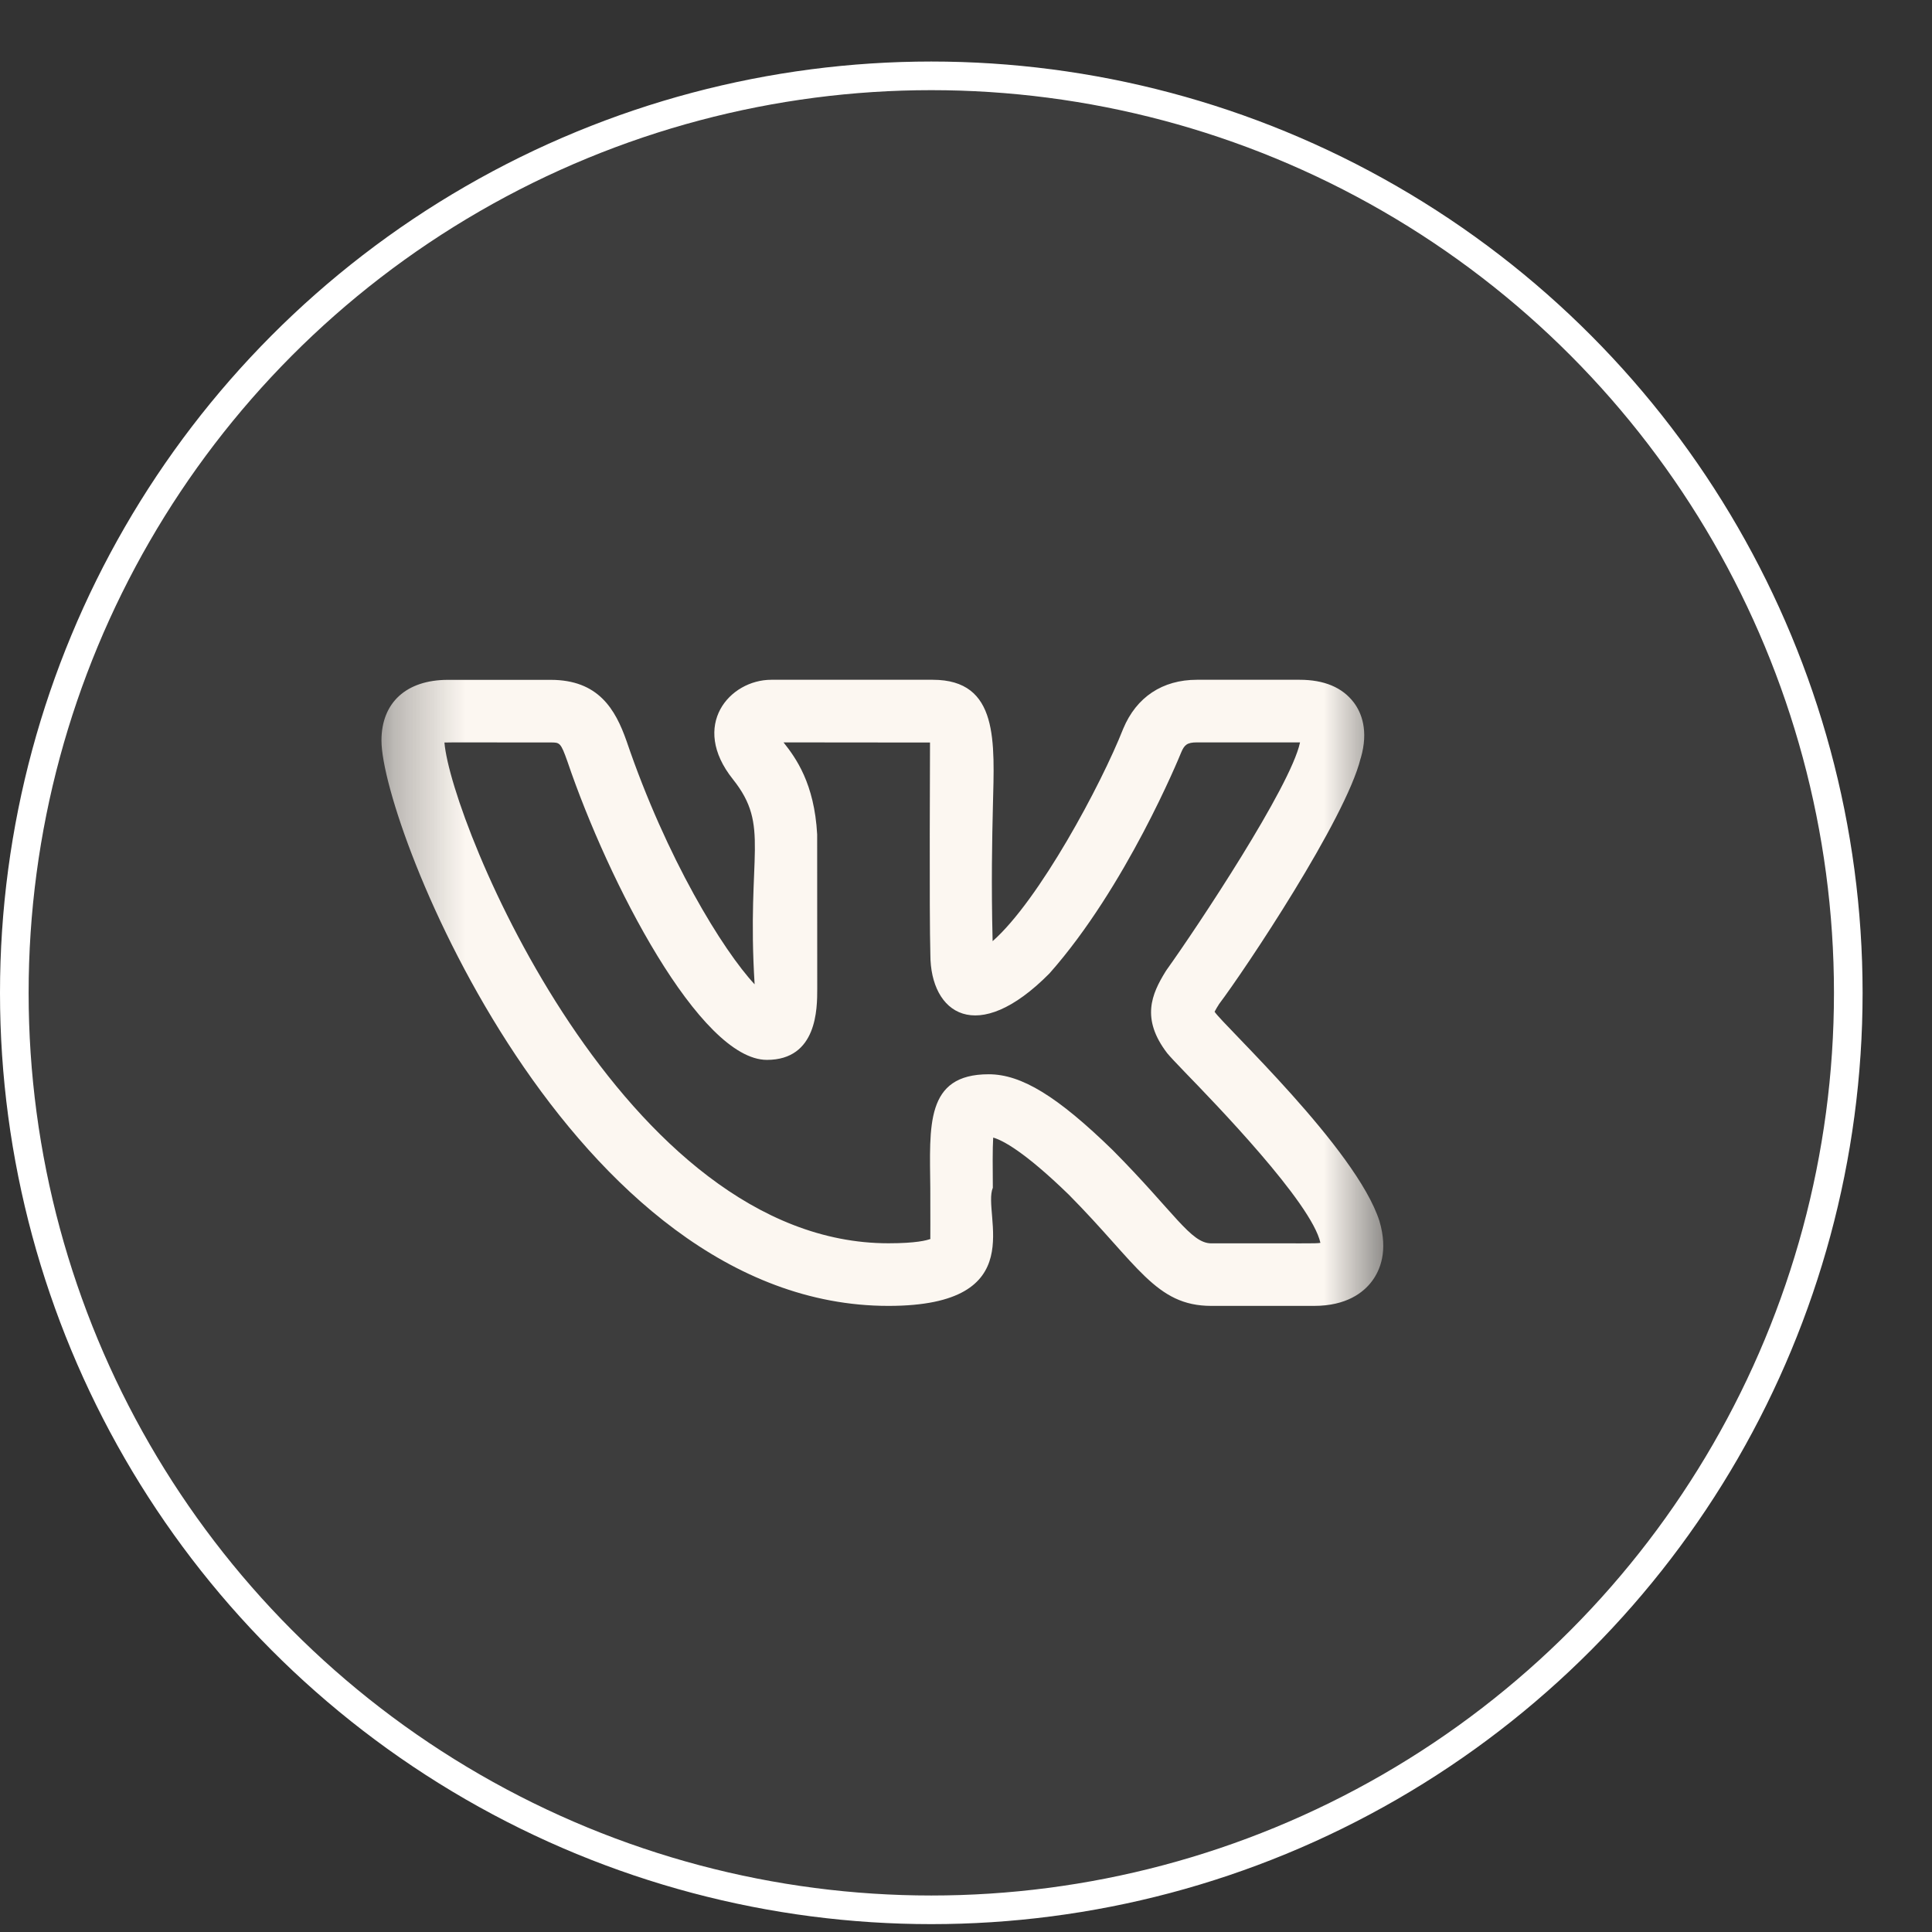 <?xml version="1.0" encoding="UTF-8"?> <svg xmlns="http://www.w3.org/2000/svg" width="27" height="27" viewBox="0 0 27 27" fill="none"><rect x="0" y="0" width="27" height="27" fill="#333333" stroke="none"/><rect x="0" y="0.86" width="26.029" height="26.029" rx="13.015" fill="white" fill-opacity="0.05"></rect><circle cx="13.015" cy="13.875" r="12.815" stroke="white" stroke-width="0.4"></circle><mask id="mask0_763_36" style="mask-type:luminance" maskUnits="userSpaceOnUse" x="5" y="6" width="15" height="15"><path d="M19.331 6.875H5.331V20.875H19.331V6.875Z" fill="white"></path></mask><g mask="url(#mask0_763_36)"><path d="M12.416 18.25C14.441 18.25 13.719 16.968 13.875 16.599C13.873 16.324 13.87 16.059 13.88 15.898C14.008 15.934 14.311 16.088 14.936 16.695C15.902 17.67 16.148 18.25 16.928 18.25H18.364C18.819 18.25 19.056 18.062 19.174 17.904C19.288 17.751 19.401 17.482 19.278 17.065C18.958 16.059 17.09 14.322 16.974 14.139C16.991 14.105 17.019 14.06 17.034 14.037H17.033C17.401 13.55 18.808 11.442 19.015 10.598C19.016 10.597 19.017 10.595 19.017 10.594C19.129 10.209 19.026 9.959 18.92 9.818C18.76 9.607 18.506 9.5 18.162 9.5H16.727C16.246 9.5 15.881 9.742 15.697 10.184C15.388 10.968 14.521 12.582 13.872 13.153C13.852 12.344 13.865 11.726 13.876 11.267C13.897 10.371 13.964 9.5 13.035 9.5H10.779C10.197 9.5 9.64 10.136 10.243 10.891C10.77 11.552 10.432 11.921 10.546 13.756C10.103 13.281 9.314 11.997 8.756 10.356C8.6 9.912 8.363 9.501 7.696 9.501H6.261C5.679 9.501 5.331 9.818 5.331 10.349C5.331 11.543 7.973 18.25 12.416 18.25ZM7.696 10.376C7.823 10.376 7.836 10.376 7.93 10.642C8.501 12.324 9.782 14.812 10.718 14.812C11.421 14.812 11.421 14.092 11.421 13.821L11.42 11.661C11.381 10.947 11.121 10.591 10.95 10.375L12.997 10.377C12.998 10.387 12.985 12.766 13.002 13.342C13.002 14.161 13.652 14.63 14.667 13.603C15.737 12.395 16.477 10.589 16.507 10.516C16.551 10.411 16.589 10.375 16.727 10.375H18.162H18.168C18.167 10.377 18.167 10.379 18.167 10.38C18.035 10.993 16.74 12.945 16.306 13.551C16.299 13.56 16.293 13.57 16.287 13.58C16.096 13.891 15.941 14.236 16.313 14.72C16.347 14.761 16.435 14.856 16.564 14.989C16.963 15.401 18.331 16.809 18.453 17.369C18.372 17.382 18.285 17.373 16.928 17.376C16.64 17.376 16.414 16.944 15.552 16.075C14.778 15.321 14.275 15.013 13.817 15.013C12.928 15.013 12.993 15.735 13.001 16.607C13.004 17.553 12.998 17.254 13.004 17.314C12.952 17.334 12.804 17.375 12.416 17.375C8.714 17.375 6.304 11.5 6.211 10.377C6.243 10.374 6.685 10.376 7.696 10.376Z" fill="#FCF7F1"></path></g></svg> 